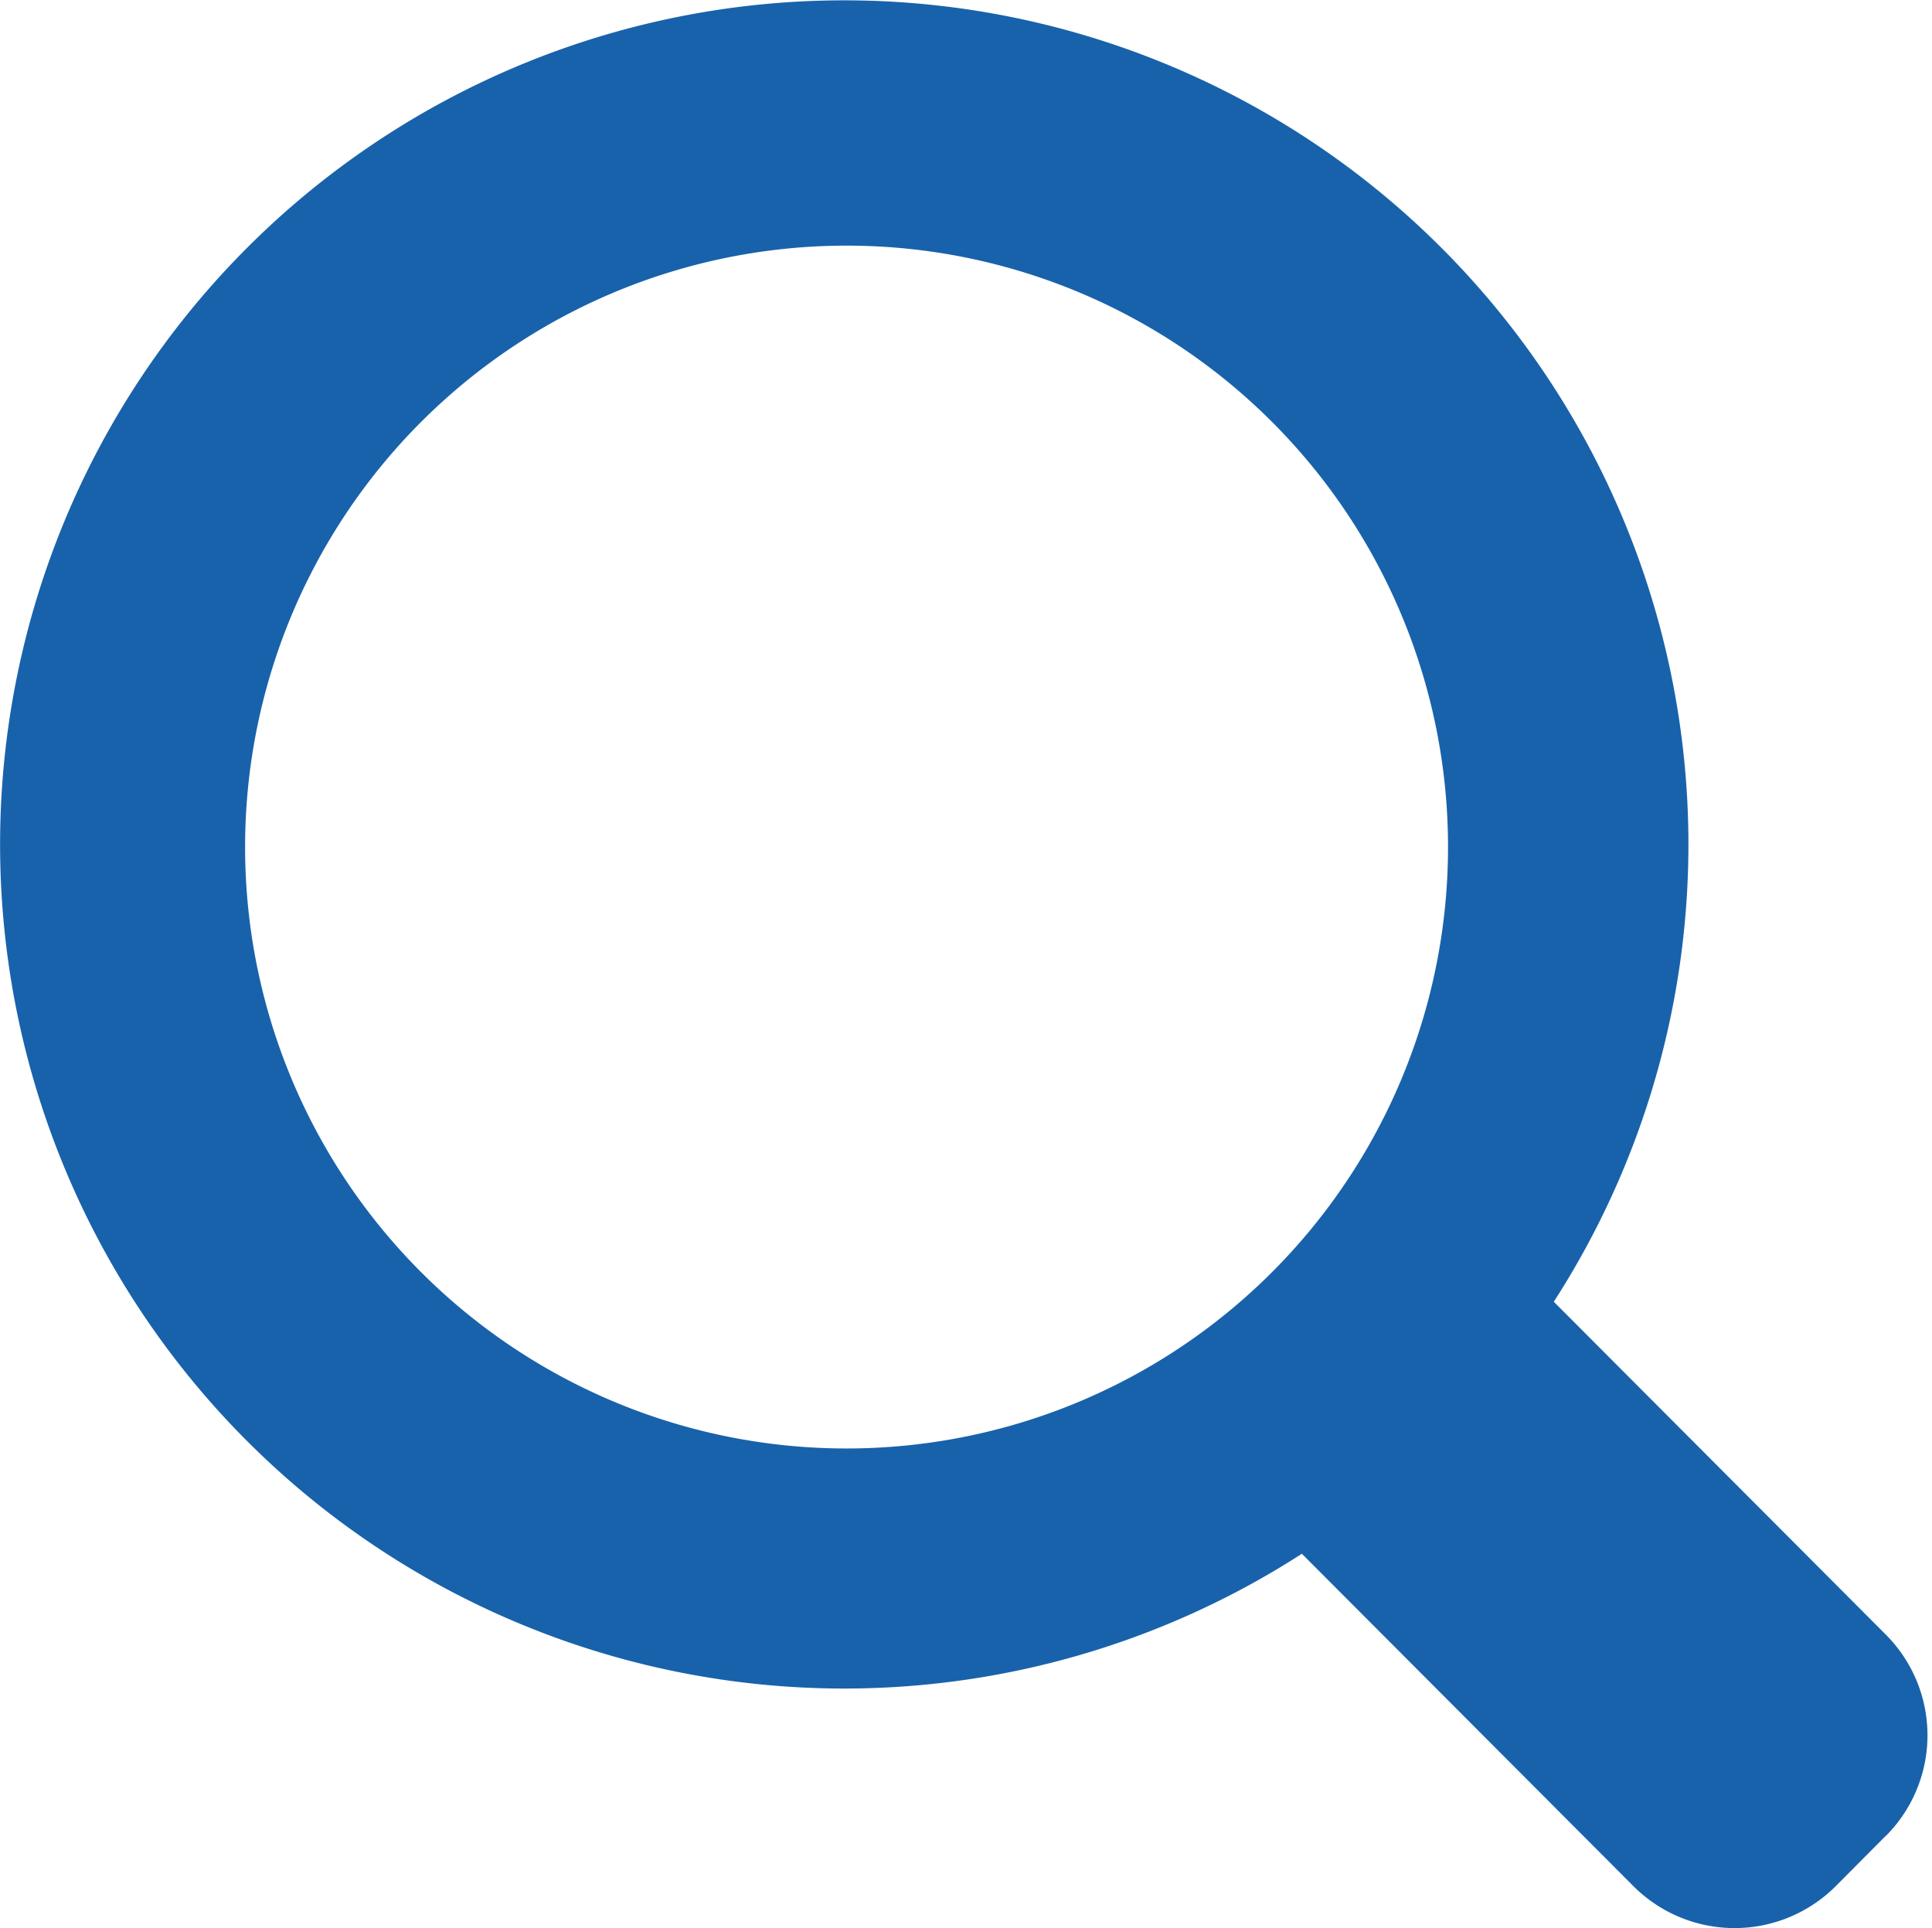 <?xml version="1.0" standalone="no"?><!DOCTYPE svg PUBLIC "-//W3C//DTD SVG 1.1//EN" "http://www.w3.org/Graphics/SVG/1.1/DTD/svg11.dtd"><svg t="1763175673487" class="icon" viewBox="0 0 1026 1024" version="1.1" xmlns="http://www.w3.org/2000/svg" p-id="4701" xmlns:xlink="http://www.w3.org/1999/xlink" width="53.104" height="53"><path d="M1001.333 975.127l-26.554 26.707a75.934 75.934 0 0 1-107.237 0l-176.175-176.635a448.303 448.303 0 1 1 133.791-133.842l176.175 176.635a75.679 75.679 0 0 1 0 107.237zM449.827 130.455a319.414 319.414 0 1 0 319.158 319.414 319.363 319.363 0 0 0-319.158-319.414z m0 0" fill="#1862ab" p-id="4702"></path></svg>